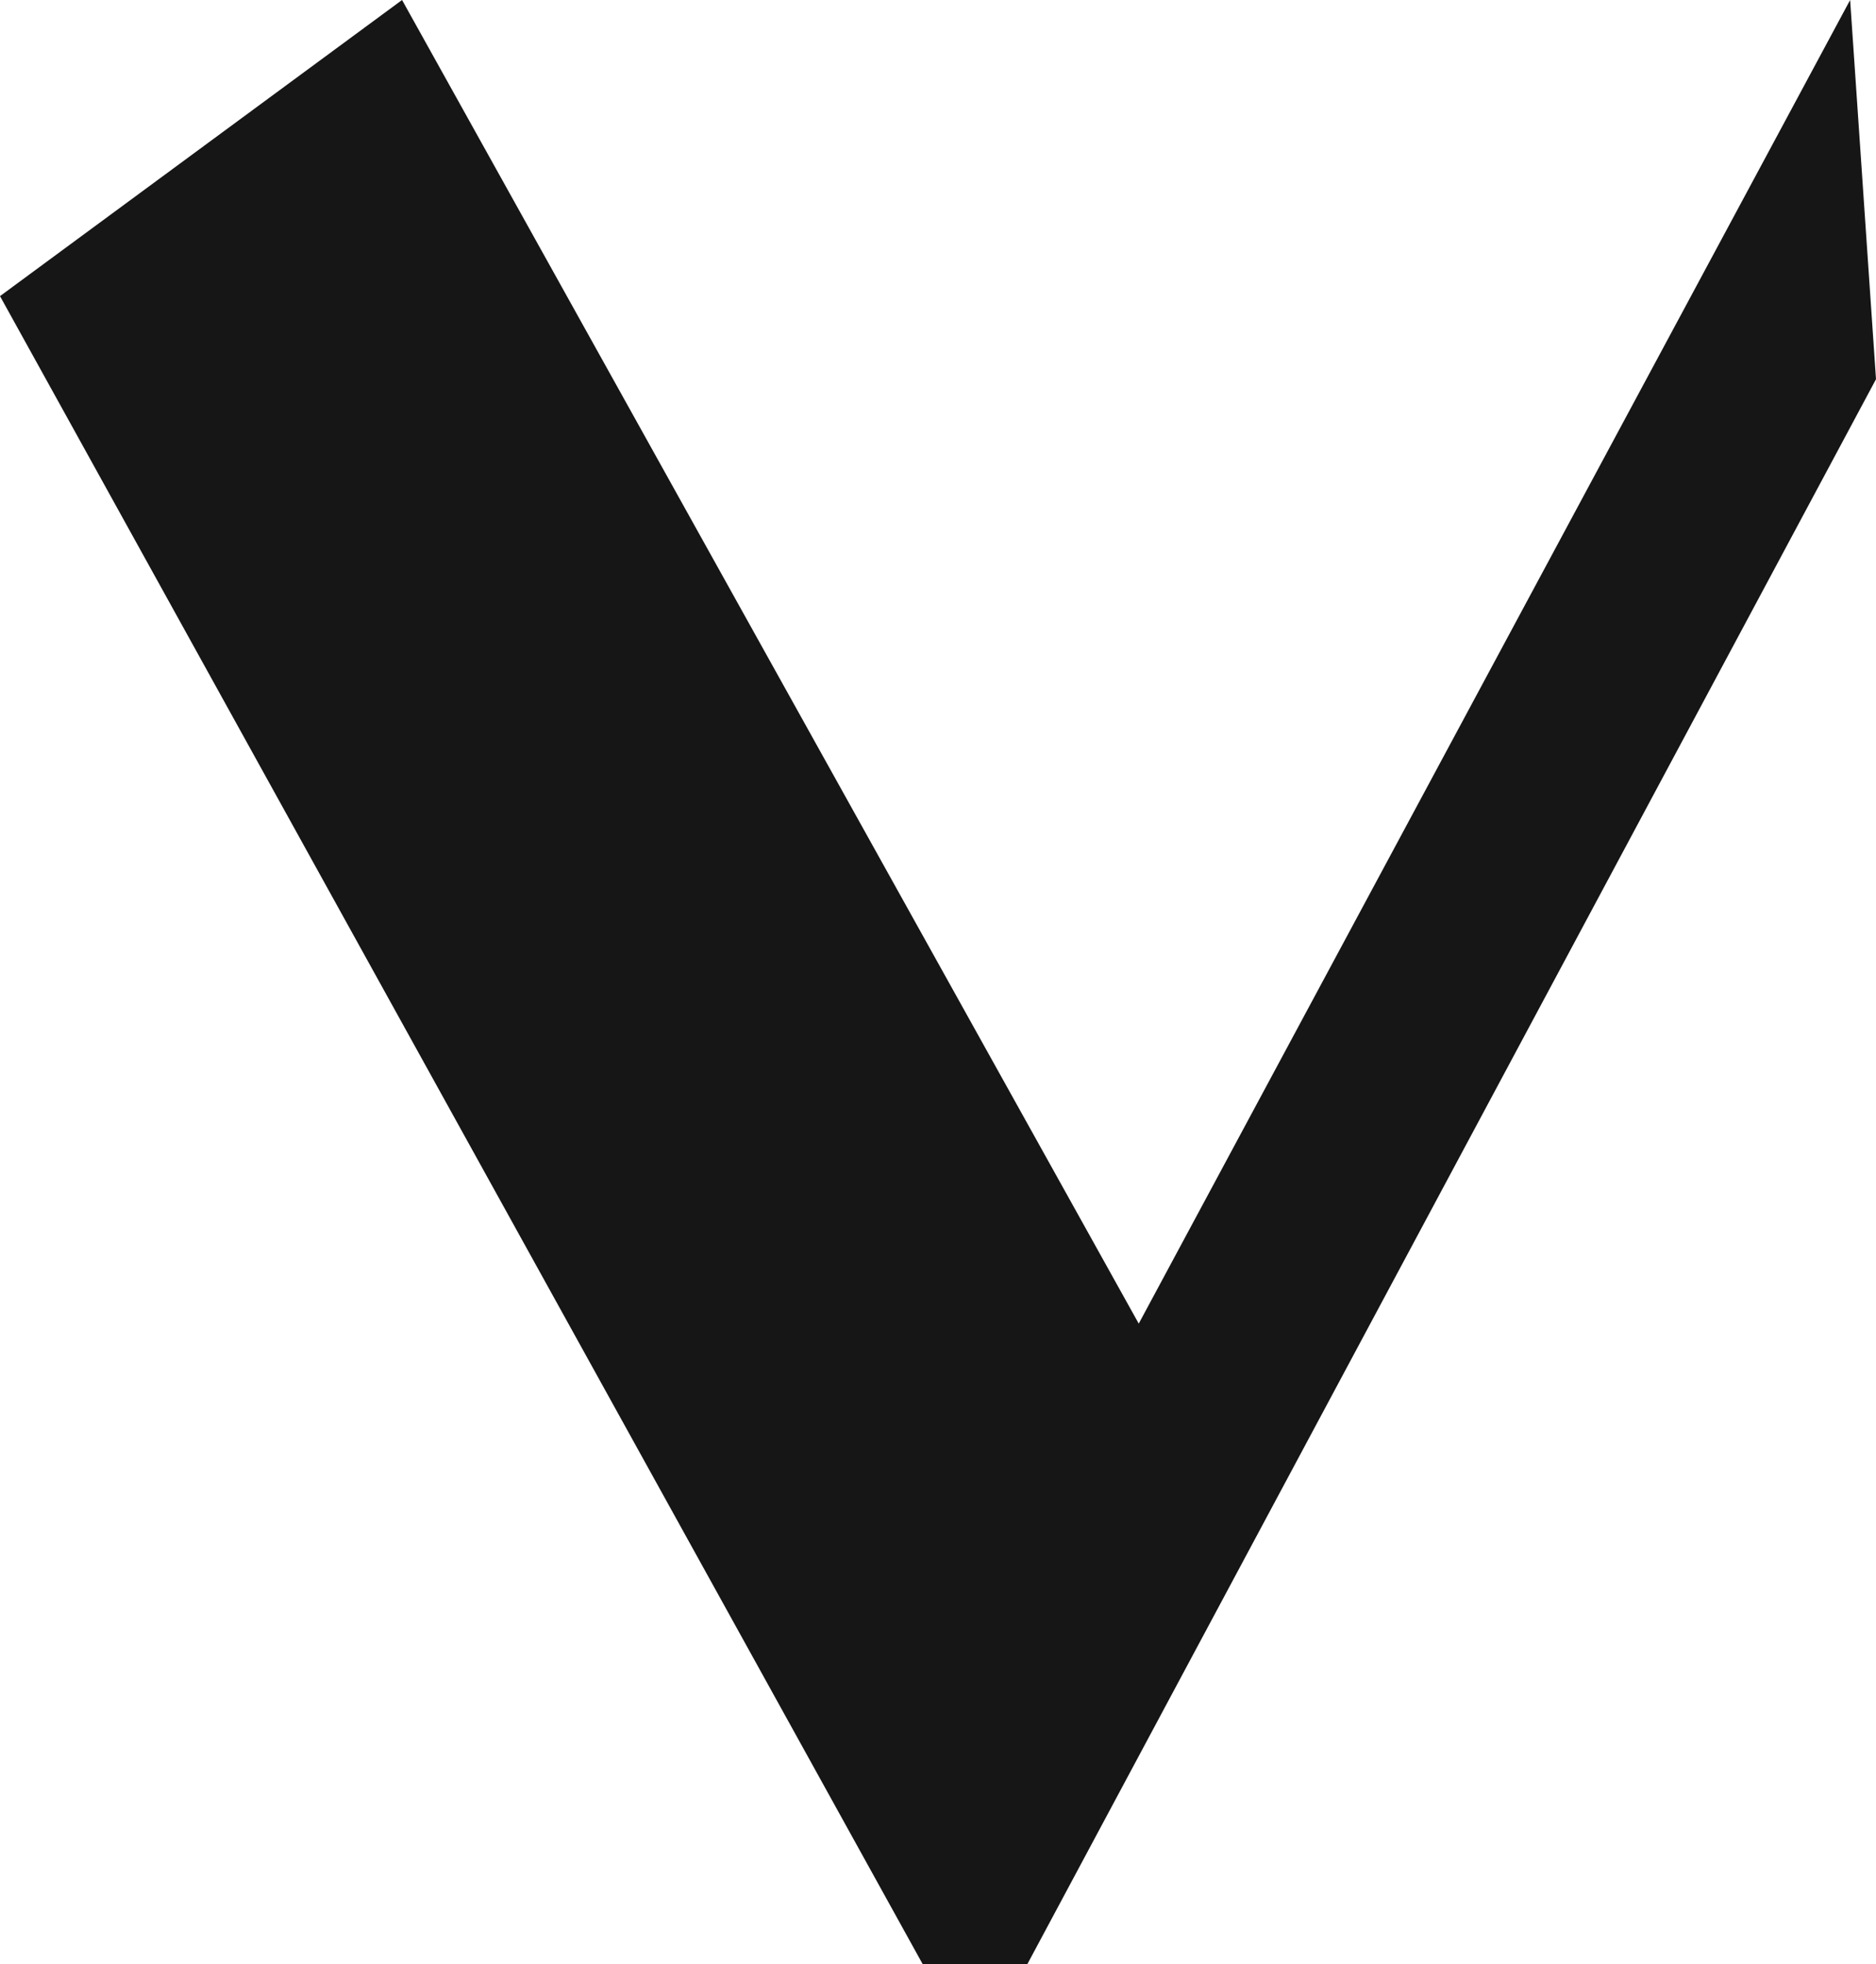 <?xml version="1.0" encoding="utf-8"?>
<svg xmlns="http://www.w3.org/2000/svg" fill="none" height="100%" overflow="visible" preserveAspectRatio="none" style="display: block;" viewBox="0 0 39.96 41.832" width="100%">
<path d="M8.564 0L24.256 28.191L39.409 0L39.96 8.077L21.884 41.832H19.653L0 6.307L8.564 0Z" fill="#161616" id="Vector"/>
</svg>